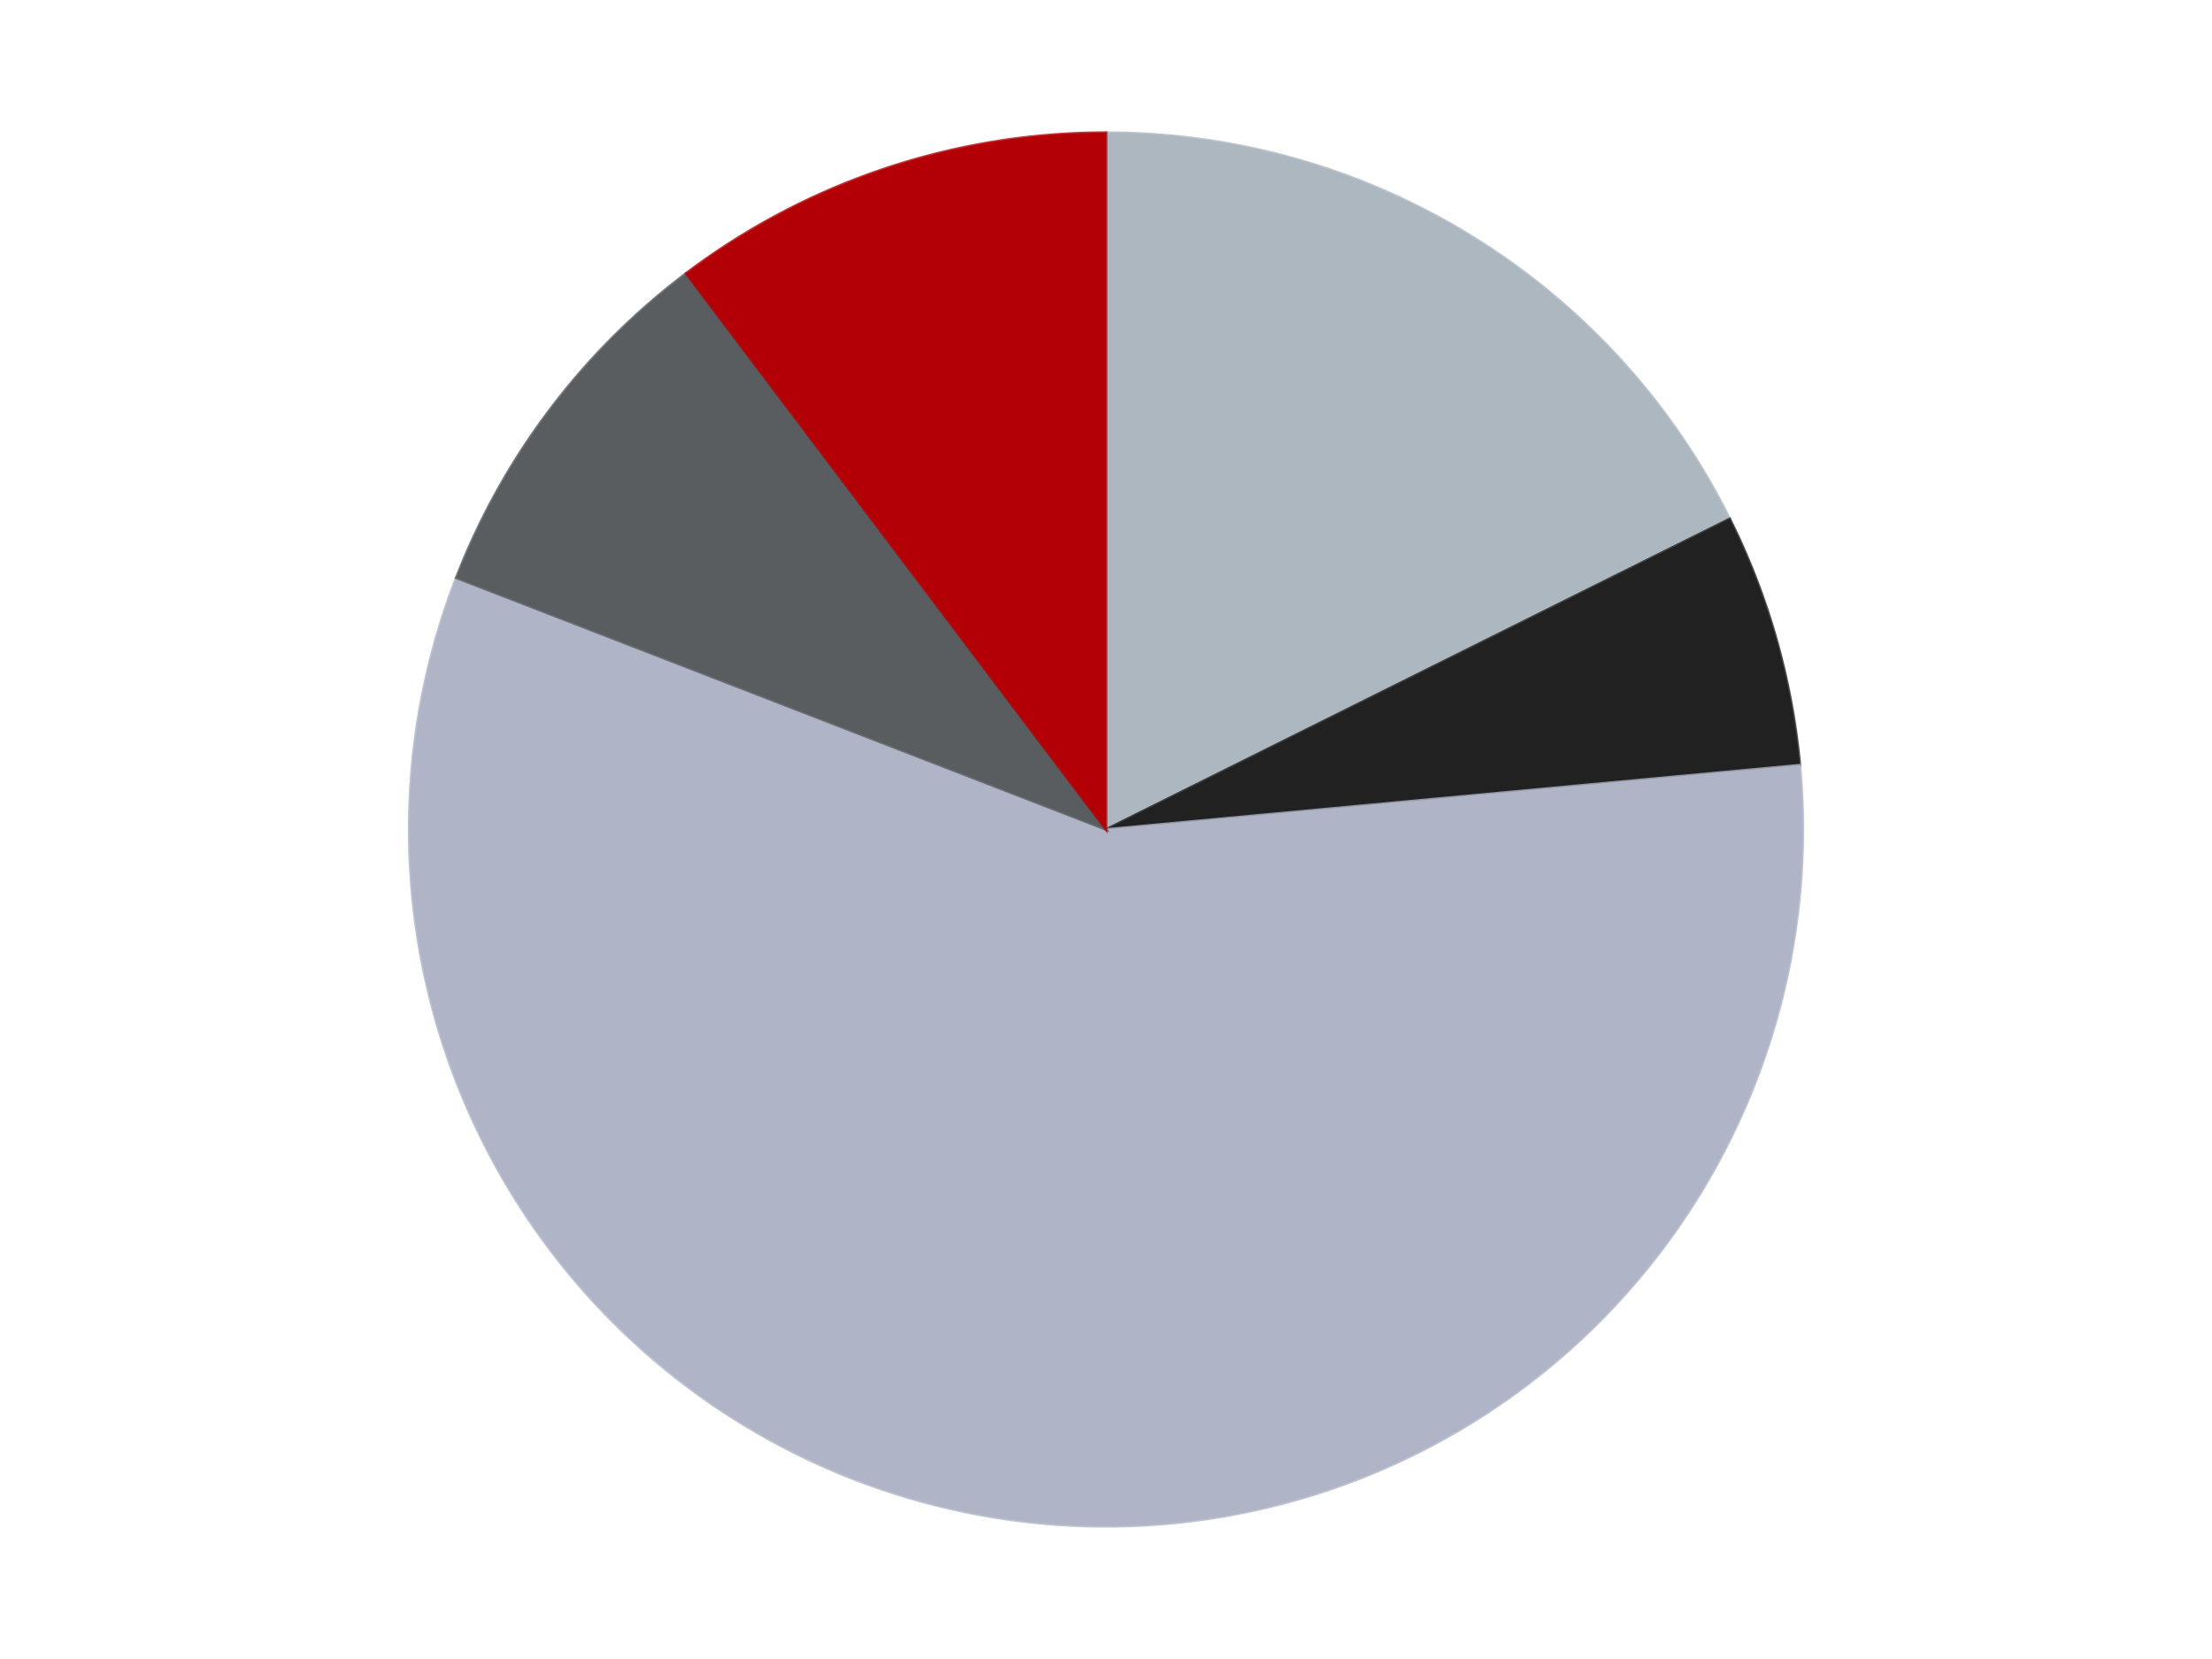<?xml version='1.0' encoding='utf-8'?>
<svg xmlns="http://www.w3.org/2000/svg" xmlns:xlink="http://www.w3.org/1999/xlink" id="chart-5c964a19-45d6-4ffc-9e17-eb28cc388565" class="pygal-chart" viewBox="0 0 800 600"><!--Generated with pygal 3.0.4 (lxml) ©Kozea 2012-2016 on 2024-07-06--><!--http://pygal.org--><!--http://github.com/Kozea/pygal--><defs><style type="text/css">#chart-5c964a19-45d6-4ffc-9e17-eb28cc388565{-webkit-user-select:none;-webkit-font-smoothing:antialiased;font-family:Consolas,"Liberation Mono",Menlo,Courier,monospace}#chart-5c964a19-45d6-4ffc-9e17-eb28cc388565 .title{font-family:Consolas,"Liberation Mono",Menlo,Courier,monospace;font-size:16px}#chart-5c964a19-45d6-4ffc-9e17-eb28cc388565 .legends .legend text{font-family:Consolas,"Liberation Mono",Menlo,Courier,monospace;font-size:14px}#chart-5c964a19-45d6-4ffc-9e17-eb28cc388565 .axis text{font-family:Consolas,"Liberation Mono",Menlo,Courier,monospace;font-size:10px}#chart-5c964a19-45d6-4ffc-9e17-eb28cc388565 .axis text.major{font-family:Consolas,"Liberation Mono",Menlo,Courier,monospace;font-size:10px}#chart-5c964a19-45d6-4ffc-9e17-eb28cc388565 .text-overlay text.value{font-family:Consolas,"Liberation Mono",Menlo,Courier,monospace;font-size:16px}#chart-5c964a19-45d6-4ffc-9e17-eb28cc388565 .text-overlay text.label{font-family:Consolas,"Liberation Mono",Menlo,Courier,monospace;font-size:10px}#chart-5c964a19-45d6-4ffc-9e17-eb28cc388565 .tooltip{font-family:Consolas,"Liberation Mono",Menlo,Courier,monospace;font-size:14px}#chart-5c964a19-45d6-4ffc-9e17-eb28cc388565 text.no_data{font-family:Consolas,"Liberation Mono",Menlo,Courier,monospace;font-size:64px}
#chart-5c964a19-45d6-4ffc-9e17-eb28cc388565{background-color:transparent}#chart-5c964a19-45d6-4ffc-9e17-eb28cc388565 path,#chart-5c964a19-45d6-4ffc-9e17-eb28cc388565 line,#chart-5c964a19-45d6-4ffc-9e17-eb28cc388565 rect,#chart-5c964a19-45d6-4ffc-9e17-eb28cc388565 circle{-webkit-transition:150ms;-moz-transition:150ms;transition:150ms}#chart-5c964a19-45d6-4ffc-9e17-eb28cc388565 .graph &gt; .background{fill:transparent}#chart-5c964a19-45d6-4ffc-9e17-eb28cc388565 .plot &gt; .background{fill:transparent}#chart-5c964a19-45d6-4ffc-9e17-eb28cc388565 .graph{fill:rgba(0,0,0,.87)}#chart-5c964a19-45d6-4ffc-9e17-eb28cc388565 text.no_data{fill:rgba(0,0,0,1)}#chart-5c964a19-45d6-4ffc-9e17-eb28cc388565 .title{fill:rgba(0,0,0,1)}#chart-5c964a19-45d6-4ffc-9e17-eb28cc388565 .legends .legend text{fill:rgba(0,0,0,.87)}#chart-5c964a19-45d6-4ffc-9e17-eb28cc388565 .legends .legend:hover text{fill:rgba(0,0,0,1)}#chart-5c964a19-45d6-4ffc-9e17-eb28cc388565 .axis .line{stroke:rgba(0,0,0,1)}#chart-5c964a19-45d6-4ffc-9e17-eb28cc388565 .axis .guide.line{stroke:rgba(0,0,0,.54)}#chart-5c964a19-45d6-4ffc-9e17-eb28cc388565 .axis .major.line{stroke:rgba(0,0,0,.87)}#chart-5c964a19-45d6-4ffc-9e17-eb28cc388565 .axis text.major{fill:rgba(0,0,0,1)}#chart-5c964a19-45d6-4ffc-9e17-eb28cc388565 .axis.y .guides:hover .guide.line,#chart-5c964a19-45d6-4ffc-9e17-eb28cc388565 .line-graph .axis.x .guides:hover .guide.line,#chart-5c964a19-45d6-4ffc-9e17-eb28cc388565 .stackedline-graph .axis.x .guides:hover .guide.line,#chart-5c964a19-45d6-4ffc-9e17-eb28cc388565 .xy-graph .axis.x .guides:hover .guide.line{stroke:rgba(0,0,0,1)}#chart-5c964a19-45d6-4ffc-9e17-eb28cc388565 .axis .guides:hover text{fill:rgba(0,0,0,1)}#chart-5c964a19-45d6-4ffc-9e17-eb28cc388565 .reactive{fill-opacity:1.0;stroke-opacity:.8;stroke-width:1}#chart-5c964a19-45d6-4ffc-9e17-eb28cc388565 .ci{stroke:rgba(0,0,0,.87)}#chart-5c964a19-45d6-4ffc-9e17-eb28cc388565 .reactive.active,#chart-5c964a19-45d6-4ffc-9e17-eb28cc388565 .active .reactive{fill-opacity:0.6;stroke-opacity:.9;stroke-width:4}#chart-5c964a19-45d6-4ffc-9e17-eb28cc388565 .ci .reactive.active{stroke-width:1.5}#chart-5c964a19-45d6-4ffc-9e17-eb28cc388565 .series text{fill:rgba(0,0,0,1)}#chart-5c964a19-45d6-4ffc-9e17-eb28cc388565 .tooltip rect{fill:transparent;stroke:rgba(0,0,0,1);-webkit-transition:opacity 150ms;-moz-transition:opacity 150ms;transition:opacity 150ms}#chart-5c964a19-45d6-4ffc-9e17-eb28cc388565 .tooltip .label{fill:rgba(0,0,0,.87)}#chart-5c964a19-45d6-4ffc-9e17-eb28cc388565 .tooltip .label{fill:rgba(0,0,0,.87)}#chart-5c964a19-45d6-4ffc-9e17-eb28cc388565 .tooltip .legend{font-size:.8em;fill:rgba(0,0,0,.54)}#chart-5c964a19-45d6-4ffc-9e17-eb28cc388565 .tooltip .x_label{font-size:.6em;fill:rgba(0,0,0,1)}#chart-5c964a19-45d6-4ffc-9e17-eb28cc388565 .tooltip .xlink{font-size:.5em;text-decoration:underline}#chart-5c964a19-45d6-4ffc-9e17-eb28cc388565 .tooltip .value{font-size:1.5em}#chart-5c964a19-45d6-4ffc-9e17-eb28cc388565 .bound{font-size:.5em}#chart-5c964a19-45d6-4ffc-9e17-eb28cc388565 .max-value{font-size:.75em;fill:rgba(0,0,0,.54)}#chart-5c964a19-45d6-4ffc-9e17-eb28cc388565 .map-element{fill:transparent;stroke:rgba(0,0,0,.54) !important}#chart-5c964a19-45d6-4ffc-9e17-eb28cc388565 .map-element .reactive{fill-opacity:inherit;stroke-opacity:inherit}#chart-5c964a19-45d6-4ffc-9e17-eb28cc388565 .color-0,#chart-5c964a19-45d6-4ffc-9e17-eb28cc388565 .color-0 a:visited{stroke:#F44336;fill:#F44336}#chart-5c964a19-45d6-4ffc-9e17-eb28cc388565 .color-1,#chart-5c964a19-45d6-4ffc-9e17-eb28cc388565 .color-1 a:visited{stroke:#3F51B5;fill:#3F51B5}#chart-5c964a19-45d6-4ffc-9e17-eb28cc388565 .color-2,#chart-5c964a19-45d6-4ffc-9e17-eb28cc388565 .color-2 a:visited{stroke:#009688;fill:#009688}#chart-5c964a19-45d6-4ffc-9e17-eb28cc388565 .color-3,#chart-5c964a19-45d6-4ffc-9e17-eb28cc388565 .color-3 a:visited{stroke:#FFC107;fill:#FFC107}#chart-5c964a19-45d6-4ffc-9e17-eb28cc388565 .color-4,#chart-5c964a19-45d6-4ffc-9e17-eb28cc388565 .color-4 a:visited{stroke:#FF5722;fill:#FF5722}#chart-5c964a19-45d6-4ffc-9e17-eb28cc388565 .text-overlay .color-0 text{fill:black}#chart-5c964a19-45d6-4ffc-9e17-eb28cc388565 .text-overlay .color-1 text{fill:black}#chart-5c964a19-45d6-4ffc-9e17-eb28cc388565 .text-overlay .color-2 text{fill:black}#chart-5c964a19-45d6-4ffc-9e17-eb28cc388565 .text-overlay .color-3 text{fill:black}#chart-5c964a19-45d6-4ffc-9e17-eb28cc388565 .text-overlay .color-4 text{fill:black}
#chart-5c964a19-45d6-4ffc-9e17-eb28cc388565 text.no_data{text-anchor:middle}#chart-5c964a19-45d6-4ffc-9e17-eb28cc388565 .guide.line{fill:none}#chart-5c964a19-45d6-4ffc-9e17-eb28cc388565 .centered{text-anchor:middle}#chart-5c964a19-45d6-4ffc-9e17-eb28cc388565 .title{text-anchor:middle}#chart-5c964a19-45d6-4ffc-9e17-eb28cc388565 .legends .legend text{fill-opacity:1}#chart-5c964a19-45d6-4ffc-9e17-eb28cc388565 .axis.x text{text-anchor:middle}#chart-5c964a19-45d6-4ffc-9e17-eb28cc388565 .axis.x:not(.web) text[transform]{text-anchor:start}#chart-5c964a19-45d6-4ffc-9e17-eb28cc388565 .axis.x:not(.web) text[transform].backwards{text-anchor:end}#chart-5c964a19-45d6-4ffc-9e17-eb28cc388565 .axis.y text{text-anchor:end}#chart-5c964a19-45d6-4ffc-9e17-eb28cc388565 .axis.y text[transform].backwards{text-anchor:start}#chart-5c964a19-45d6-4ffc-9e17-eb28cc388565 .axis.y2 text{text-anchor:start}#chart-5c964a19-45d6-4ffc-9e17-eb28cc388565 .axis.y2 text[transform].backwards{text-anchor:end}#chart-5c964a19-45d6-4ffc-9e17-eb28cc388565 .axis .guide.line{stroke-dasharray:4,4;stroke:black}#chart-5c964a19-45d6-4ffc-9e17-eb28cc388565 .axis .major.guide.line{stroke-dasharray:6,6;stroke:black}#chart-5c964a19-45d6-4ffc-9e17-eb28cc388565 .horizontal .axis.y .guide.line,#chart-5c964a19-45d6-4ffc-9e17-eb28cc388565 .horizontal .axis.y2 .guide.line,#chart-5c964a19-45d6-4ffc-9e17-eb28cc388565 .vertical .axis.x .guide.line{opacity:0}#chart-5c964a19-45d6-4ffc-9e17-eb28cc388565 .horizontal .axis.always_show .guide.line,#chart-5c964a19-45d6-4ffc-9e17-eb28cc388565 .vertical .axis.always_show .guide.line{opacity:1 !important}#chart-5c964a19-45d6-4ffc-9e17-eb28cc388565 .axis.y .guides:hover .guide.line,#chart-5c964a19-45d6-4ffc-9e17-eb28cc388565 .axis.y2 .guides:hover .guide.line,#chart-5c964a19-45d6-4ffc-9e17-eb28cc388565 .axis.x .guides:hover .guide.line{opacity:1}#chart-5c964a19-45d6-4ffc-9e17-eb28cc388565 .axis .guides:hover text{opacity:1}#chart-5c964a19-45d6-4ffc-9e17-eb28cc388565 .nofill{fill:none}#chart-5c964a19-45d6-4ffc-9e17-eb28cc388565 .subtle-fill{fill-opacity:.2}#chart-5c964a19-45d6-4ffc-9e17-eb28cc388565 .dot{stroke-width:1px;fill-opacity:1;stroke-opacity:1}#chart-5c964a19-45d6-4ffc-9e17-eb28cc388565 .dot.active{stroke-width:5px}#chart-5c964a19-45d6-4ffc-9e17-eb28cc388565 .dot.negative{fill:transparent}#chart-5c964a19-45d6-4ffc-9e17-eb28cc388565 text,#chart-5c964a19-45d6-4ffc-9e17-eb28cc388565 tspan{stroke:none !important}#chart-5c964a19-45d6-4ffc-9e17-eb28cc388565 .series text.active{opacity:1}#chart-5c964a19-45d6-4ffc-9e17-eb28cc388565 .tooltip rect{fill-opacity:.95;stroke-width:.5}#chart-5c964a19-45d6-4ffc-9e17-eb28cc388565 .tooltip text{fill-opacity:1}#chart-5c964a19-45d6-4ffc-9e17-eb28cc388565 .showable{visibility:hidden}#chart-5c964a19-45d6-4ffc-9e17-eb28cc388565 .showable.shown{visibility:visible}#chart-5c964a19-45d6-4ffc-9e17-eb28cc388565 .gauge-background{fill:rgba(229,229,229,1);stroke:none}#chart-5c964a19-45d6-4ffc-9e17-eb28cc388565 .bg-lines{stroke:transparent;stroke-width:2px}</style><script type="text/javascript">window.pygal = window.pygal || {};window.pygal.config = window.pygal.config || {};window.pygal.config['5c964a19-45d6-4ffc-9e17-eb28cc388565'] = {"allow_interruptions": false, "box_mode": "extremes", "classes": ["pygal-chart"], "css": ["file://style.css", "file://graph.css"], "defs": [], "disable_xml_declaration": false, "dots_size": 2.5, "dynamic_print_values": false, "explicit_size": false, "fill": false, "force_uri_protocol": "https", "formatter": null, "half_pie": false, "height": 600, "include_x_axis": false, "inner_radius": 0, "interpolate": null, "interpolation_parameters": {}, "interpolation_precision": 250, "inverse_y_axis": false, "js": ["//kozea.github.io/pygal.js/2.0.x/pygal-tooltips.min.js"], "legend_at_bottom": false, "legend_at_bottom_columns": null, "legend_box_size": 12, "logarithmic": false, "margin": 20, "margin_bottom": null, "margin_left": null, "margin_right": null, "margin_top": null, "max_scale": 16, "min_scale": 4, "missing_value_fill_truncation": "x", "no_data_text": "No data", "no_prefix": false, "order_min": null, "pretty_print": false, "print_labels": false, "print_values": false, "print_values_position": "center", "print_zeroes": true, "range": null, "rounded_bars": null, "secondary_range": null, "show_dots": true, "show_legend": false, "show_minor_x_labels": true, "show_minor_y_labels": true, "show_only_major_dots": false, "show_x_guides": false, "show_x_labels": true, "show_y_guides": true, "show_y_labels": true, "spacing": 10, "stack_from_top": false, "strict": false, "stroke": true, "stroke_style": null, "style": {"background": "transparent", "ci_colors": [], "colors": ["#F44336", "#3F51B5", "#009688", "#FFC107", "#FF5722", "#9C27B0", "#03A9F4", "#8BC34A", "#FF9800", "#E91E63", "#2196F3", "#4CAF50", "#FFEB3B", "#673AB7", "#00BCD4", "#CDDC39", "#9E9E9E", "#607D8B"], "dot_opacity": "1", "font_family": "Consolas, \"Liberation Mono\", Menlo, Courier, monospace", "foreground": "rgba(0, 0, 0, .87)", "foreground_strong": "rgba(0, 0, 0, 1)", "foreground_subtle": "rgba(0, 0, 0, .54)", "guide_stroke_color": "black", "guide_stroke_dasharray": "4,4", "label_font_family": "Consolas, \"Liberation Mono\", Menlo, Courier, monospace", "label_font_size": 10, "legend_font_family": "Consolas, \"Liberation Mono\", Menlo, Courier, monospace", "legend_font_size": 14, "major_guide_stroke_color": "black", "major_guide_stroke_dasharray": "6,6", "major_label_font_family": "Consolas, \"Liberation Mono\", Menlo, Courier, monospace", "major_label_font_size": 10, "no_data_font_family": "Consolas, \"Liberation Mono\", Menlo, Courier, monospace", "no_data_font_size": 64, "opacity": "1.0", "opacity_hover": "0.6", "plot_background": "transparent", "stroke_opacity": ".8", "stroke_opacity_hover": ".9", "stroke_width": "1", "stroke_width_hover": "4", "title_font_family": "Consolas, \"Liberation Mono\", Menlo, Courier, monospace", "title_font_size": 16, "tooltip_font_family": "Consolas, \"Liberation Mono\", Menlo, Courier, monospace", "tooltip_font_size": 14, "transition": "150ms", "value_background": "rgba(229, 229, 229, 1)", "value_colors": [], "value_font_family": "Consolas, \"Liberation Mono\", Menlo, Courier, monospace", "value_font_size": 16, "value_label_font_family": "Consolas, \"Liberation Mono\", Menlo, Courier, monospace", "value_label_font_size": 10}, "title": null, "tooltip_border_radius": 0, "tooltip_fancy_mode": true, "truncate_label": null, "truncate_legend": null, "width": 800, "x_label_rotation": 0, "x_labels": null, "x_labels_major": null, "x_labels_major_count": null, "x_labels_major_every": null, "x_title": null, "xrange": null, "y_label_rotation": 0, "y_labels": null, "y_labels_major": null, "y_labels_major_count": null, "y_labels_major_every": null, "y_title": null, "zero": 0, "legends": ["Pearl Light Gray", "Black", "Light Bluish Gray", "Dark Bluish Gray", "Red"]}</script><script type="text/javascript" xlink:href="https://kozea.github.io/pygal.js/2.0.x/pygal-tooltips.min.js"/></defs><title>Pygal</title><g class="graph pie-graph vertical"><rect x="0" y="0" width="800" height="600" class="background"/><g transform="translate(20, 20)" class="plot"><rect x="0" y="0" width="760" height="560" class="background"/><g class="series serie-0 color-0"><g class="slices"><g class="slice" style="fill: #ACB7C0; stroke: #ACB7C0"><path d="M380 28 A252 252 0 0 1 605.581 167.674 L380 280 A0 0 0 0 0 380 280 z" class="slice reactive tooltip-trigger"/><desc class="value">12</desc><desc class="x centered">446.3304525225468</desc><desc class="y centered">172.8726408980686</desc></g></g></g><g class="series serie-1 color-1"><g class="slices"><g class="slice" style="fill: #212121; stroke: #212121"><path d="M605.581 167.674 A252 252 0 0 1 630.925 256.748 L380 280 A0 0 0 0 0 380 280 z" class="slice reactive tooltip-trigger"/><desc class="value">4</desc><desc class="x centered">501.1900310397752</desc><desc class="y centered">245.51846325091753</desc></g></g></g><g class="series serie-2 color-2"><g class="slices"><g class="slice" style="fill: #AFB5C7; stroke: #AFB5C7"><path d="M630.925 256.748 A252 252 0 1 1 145.017 188.967 L380 280 A0 0 0 1 0 380 280 z" class="slice reactive tooltip-trigger"/><desc class="value">39</desc><desc class="x centered">362.5922992760629</desc><desc class="y centered">404.7917142902759</desc></g></g></g><g class="series serie-3 color-3"><g class="slices"><g class="slice" style="fill: #595D60; stroke: #595D60"><path d="M145.017 188.967 A252 252 0 0 1 228.136 78.9 L380 280 A0 0 0 0 0 380 280 z" class="slice reactive tooltip-trigger"/><desc class="value">6</desc><desc class="x centered">279.4498293626898</desc><desc class="y centered">204.06803581621372</desc></g></g></g><g class="series serie-4 color-4"><g class="slices"><g class="slice" style="fill: #B30006; stroke: #B30006"><path d="M228.136 78.9 A252 252 0 0 1 380 28 L380 280 A0 0 0 0 0 380 280 z" class="slice reactive tooltip-trigger"/><desc class="value">7</desc><desc class="x centered">339.95828113268044</desc><desc class="y centered">160.53175840353828</desc></g></g></g></g><g class="titles"/><g transform="translate(20, 20)" class="plot overlay"><g class="series serie-0 color-0"/><g class="series serie-1 color-1"/><g class="series serie-2 color-2"/><g class="series serie-3 color-3"/><g class="series serie-4 color-4"/></g><g transform="translate(20, 20)" class="plot text-overlay"><g class="series serie-0 color-0"/><g class="series serie-1 color-1"/><g class="series serie-2 color-2"/><g class="series serie-3 color-3"/><g class="series serie-4 color-4"/></g><g transform="translate(20, 20)" class="plot tooltip-overlay"><g transform="translate(0 0)" style="opacity: 0" class="tooltip"><rect rx="0" ry="0" width="0" height="0" class="tooltip-box"/><g class="text"/></g></g></g></svg>